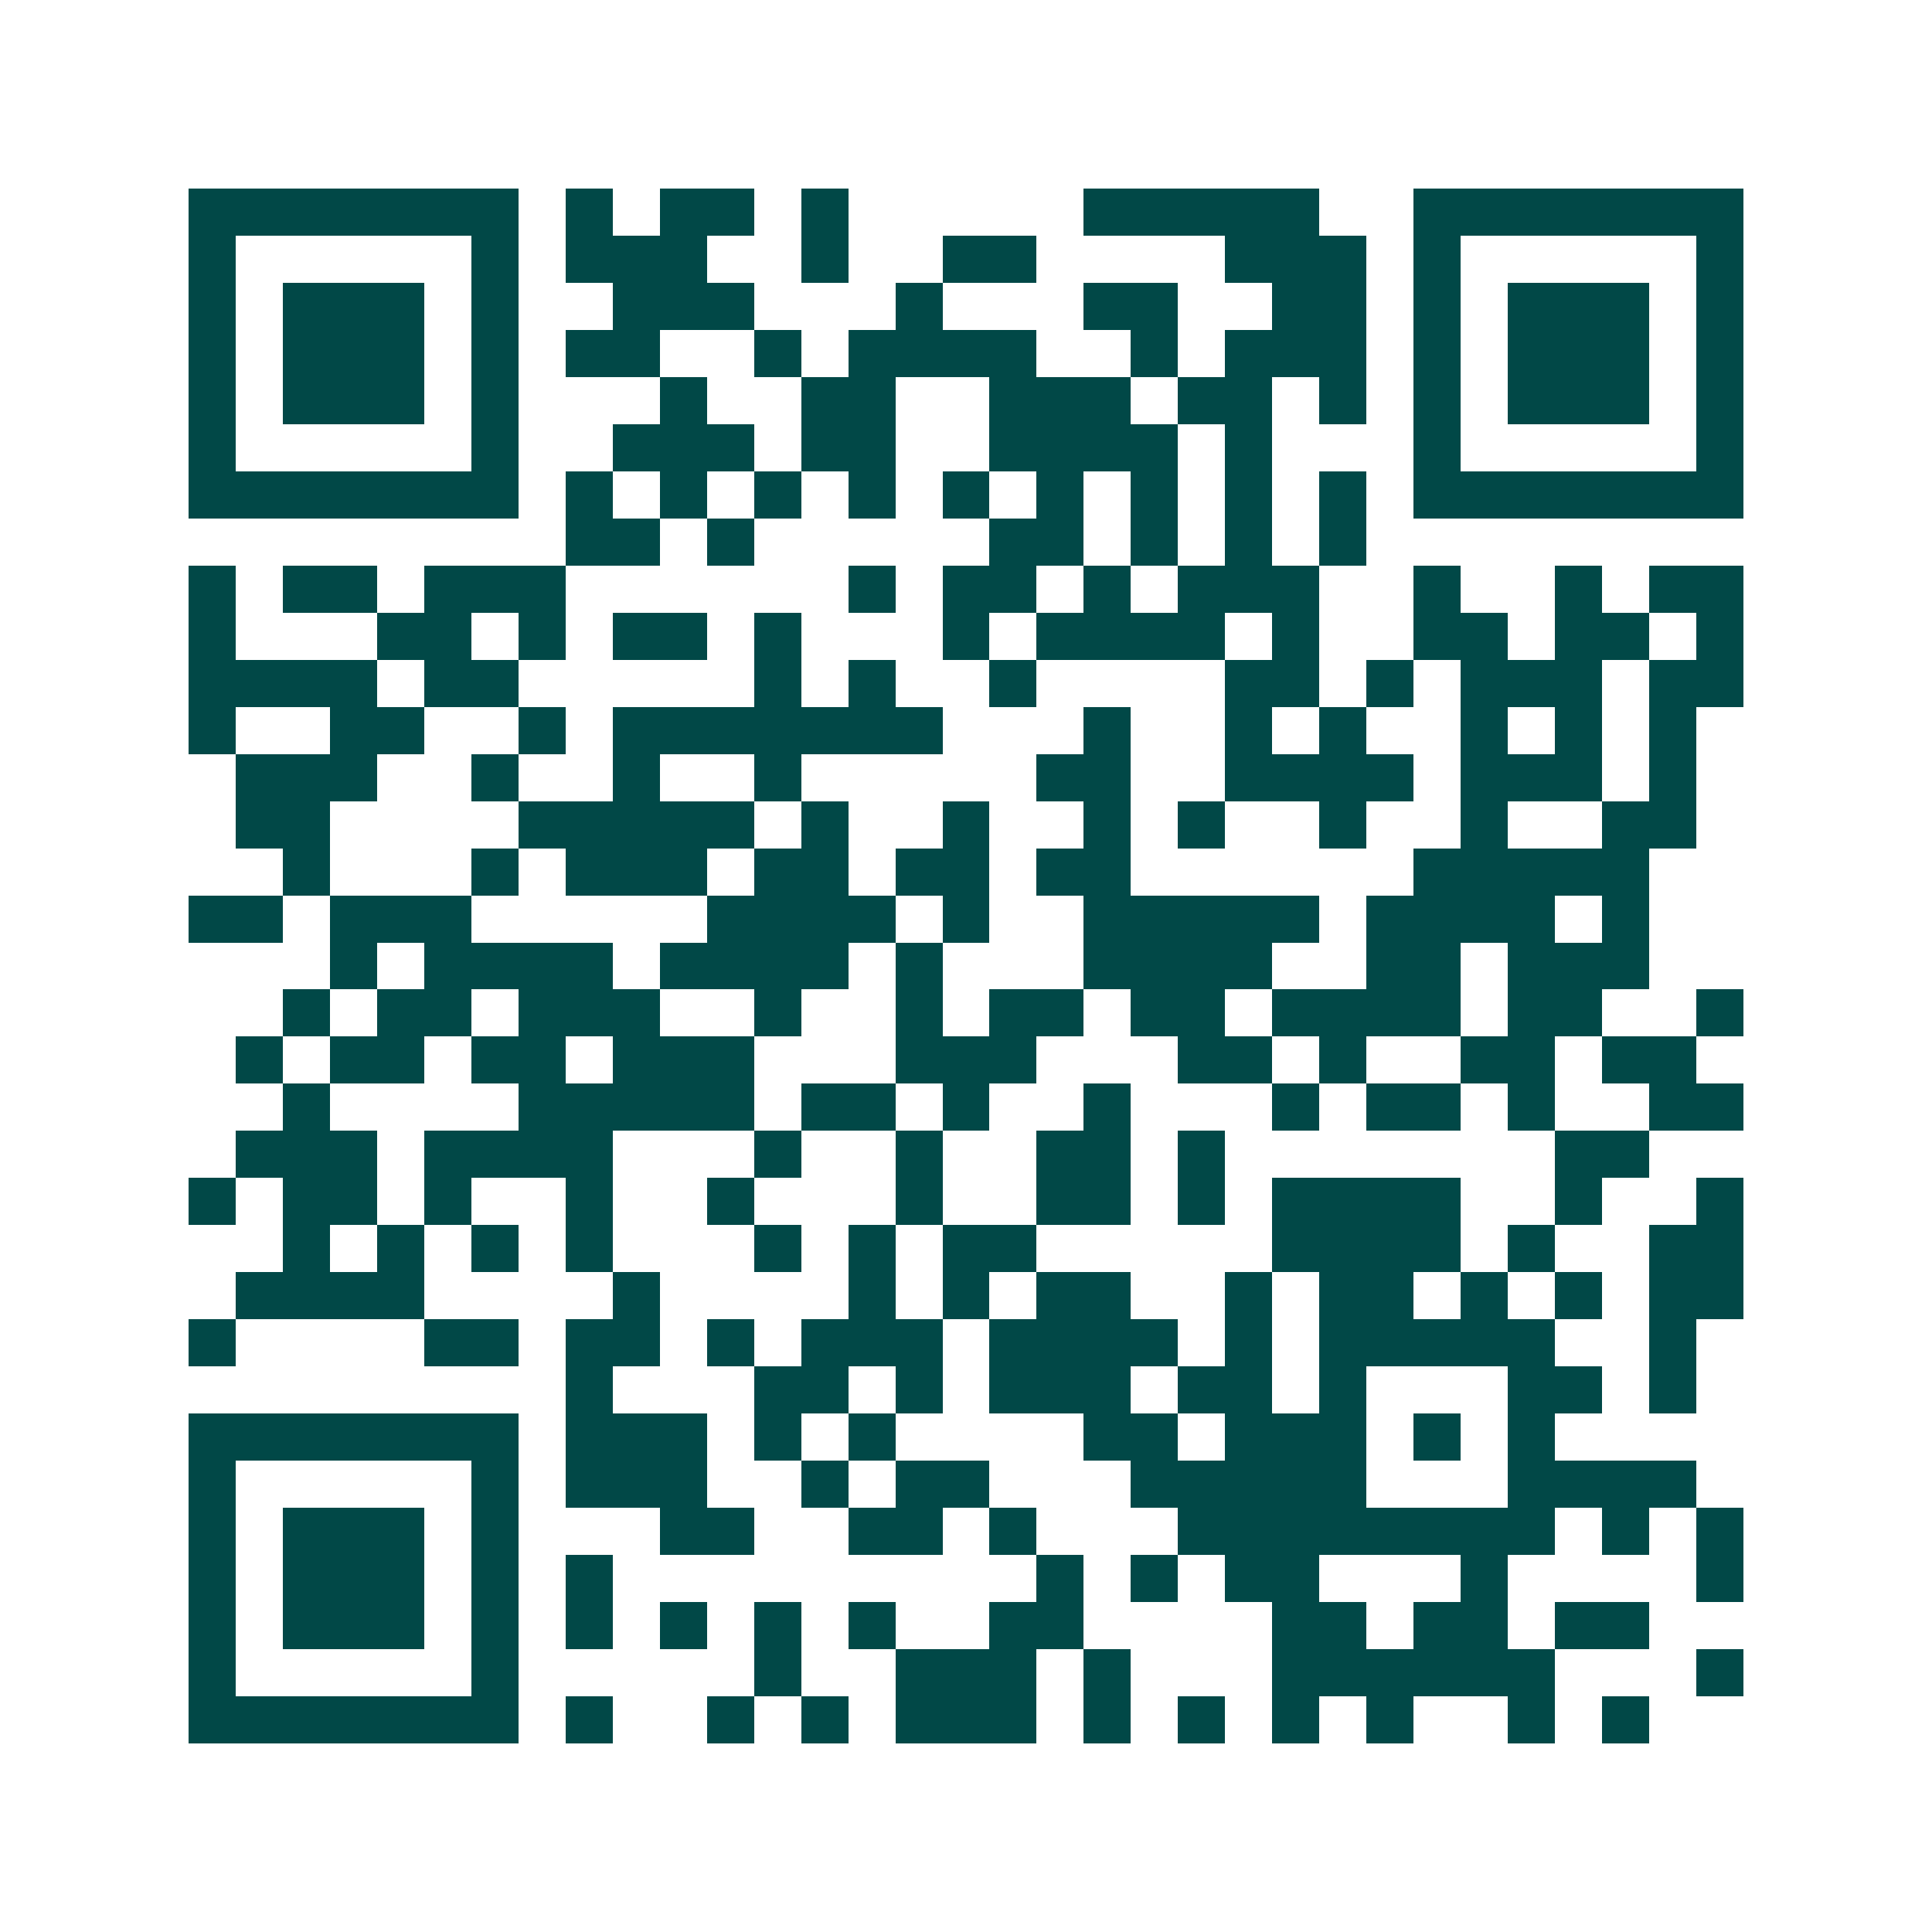 <svg xmlns="http://www.w3.org/2000/svg" width="200" height="200" viewBox="0 0 41 41" shape-rendering="crispEdges"><path fill="#ffffff" d="M0 0h41v41H0z"/><path stroke="#014847" d="M4 4.5h7m1 0h1m1 0h2m1 0h1m5 0h5m2 0h7M4 5.5h1m5 0h1m1 0h3m2 0h1m2 0h2m4 0h3m1 0h1m5 0h1M4 6.5h1m1 0h3m1 0h1m2 0h3m3 0h1m3 0h2m2 0h2m1 0h1m1 0h3m1 0h1M4 7.5h1m1 0h3m1 0h1m1 0h2m2 0h1m1 0h4m2 0h1m1 0h3m1 0h1m1 0h3m1 0h1M4 8.5h1m1 0h3m1 0h1m3 0h1m2 0h2m2 0h3m1 0h2m1 0h1m1 0h1m1 0h3m1 0h1M4 9.5h1m5 0h1m2 0h3m1 0h2m2 0h4m1 0h1m3 0h1m5 0h1M4 10.5h7m1 0h1m1 0h1m1 0h1m1 0h1m1 0h1m1 0h1m1 0h1m1 0h1m1 0h1m1 0h7M12 11.5h2m1 0h1m5 0h2m1 0h1m1 0h1m1 0h1M4 12.5h1m1 0h2m1 0h3m6 0h1m1 0h2m1 0h1m1 0h3m2 0h1m2 0h1m1 0h2M4 13.5h1m3 0h2m1 0h1m1 0h2m1 0h1m3 0h1m1 0h4m1 0h1m2 0h2m1 0h2m1 0h1M4 14.5h4m1 0h2m5 0h1m1 0h1m2 0h1m4 0h2m1 0h1m1 0h3m1 0h2M4 15.5h1m2 0h2m2 0h1m1 0h7m3 0h1m2 0h1m1 0h1m2 0h1m1 0h1m1 0h1M5 16.5h3m2 0h1m2 0h1m2 0h1m5 0h2m2 0h4m1 0h3m1 0h1M5 17.5h2m4 0h5m1 0h1m2 0h1m2 0h1m1 0h1m2 0h1m2 0h1m2 0h2M6 18.5h1m3 0h1m1 0h3m1 0h2m1 0h2m1 0h2m6 0h5M4 19.5h2m1 0h3m5 0h4m1 0h1m2 0h5m1 0h4m1 0h1M7 20.5h1m1 0h4m1 0h4m1 0h1m3 0h4m2 0h2m1 0h3M6 21.5h1m1 0h2m1 0h3m2 0h1m2 0h1m1 0h2m1 0h2m1 0h4m1 0h2m2 0h1M5 22.5h1m1 0h2m1 0h2m1 0h3m3 0h3m3 0h2m1 0h1m2 0h2m1 0h2M6 23.5h1m4 0h5m1 0h2m1 0h1m2 0h1m3 0h1m1 0h2m1 0h1m2 0h2M5 24.5h3m1 0h4m3 0h1m2 0h1m2 0h2m1 0h1m7 0h2M4 25.5h1m1 0h2m1 0h1m2 0h1m2 0h1m3 0h1m2 0h2m1 0h1m1 0h4m2 0h1m2 0h1M6 26.5h1m1 0h1m1 0h1m1 0h1m3 0h1m1 0h1m1 0h2m5 0h4m1 0h1m2 0h2M5 27.5h4m4 0h1m4 0h1m1 0h1m1 0h2m2 0h1m1 0h2m1 0h1m1 0h1m1 0h2M4 28.5h1m4 0h2m1 0h2m1 0h1m1 0h3m1 0h4m1 0h1m1 0h5m2 0h1M12 29.5h1m3 0h2m1 0h1m1 0h3m1 0h2m1 0h1m3 0h2m1 0h1M4 30.5h7m1 0h3m1 0h1m1 0h1m4 0h2m1 0h3m1 0h1m1 0h1M4 31.5h1m5 0h1m1 0h3m2 0h1m1 0h2m3 0h5m3 0h4M4 32.5h1m1 0h3m1 0h1m3 0h2m2 0h2m1 0h1m3 0h8m1 0h1m1 0h1M4 33.5h1m1 0h3m1 0h1m1 0h1m9 0h1m1 0h1m1 0h2m3 0h1m4 0h1M4 34.5h1m1 0h3m1 0h1m1 0h1m1 0h1m1 0h1m1 0h1m2 0h2m4 0h2m1 0h2m1 0h2M4 35.5h1m5 0h1m5 0h1m2 0h3m1 0h1m3 0h6m3 0h1M4 36.5h7m1 0h1m2 0h1m1 0h1m1 0h3m1 0h1m1 0h1m1 0h1m1 0h1m2 0h1m1 0h1"/></svg>
